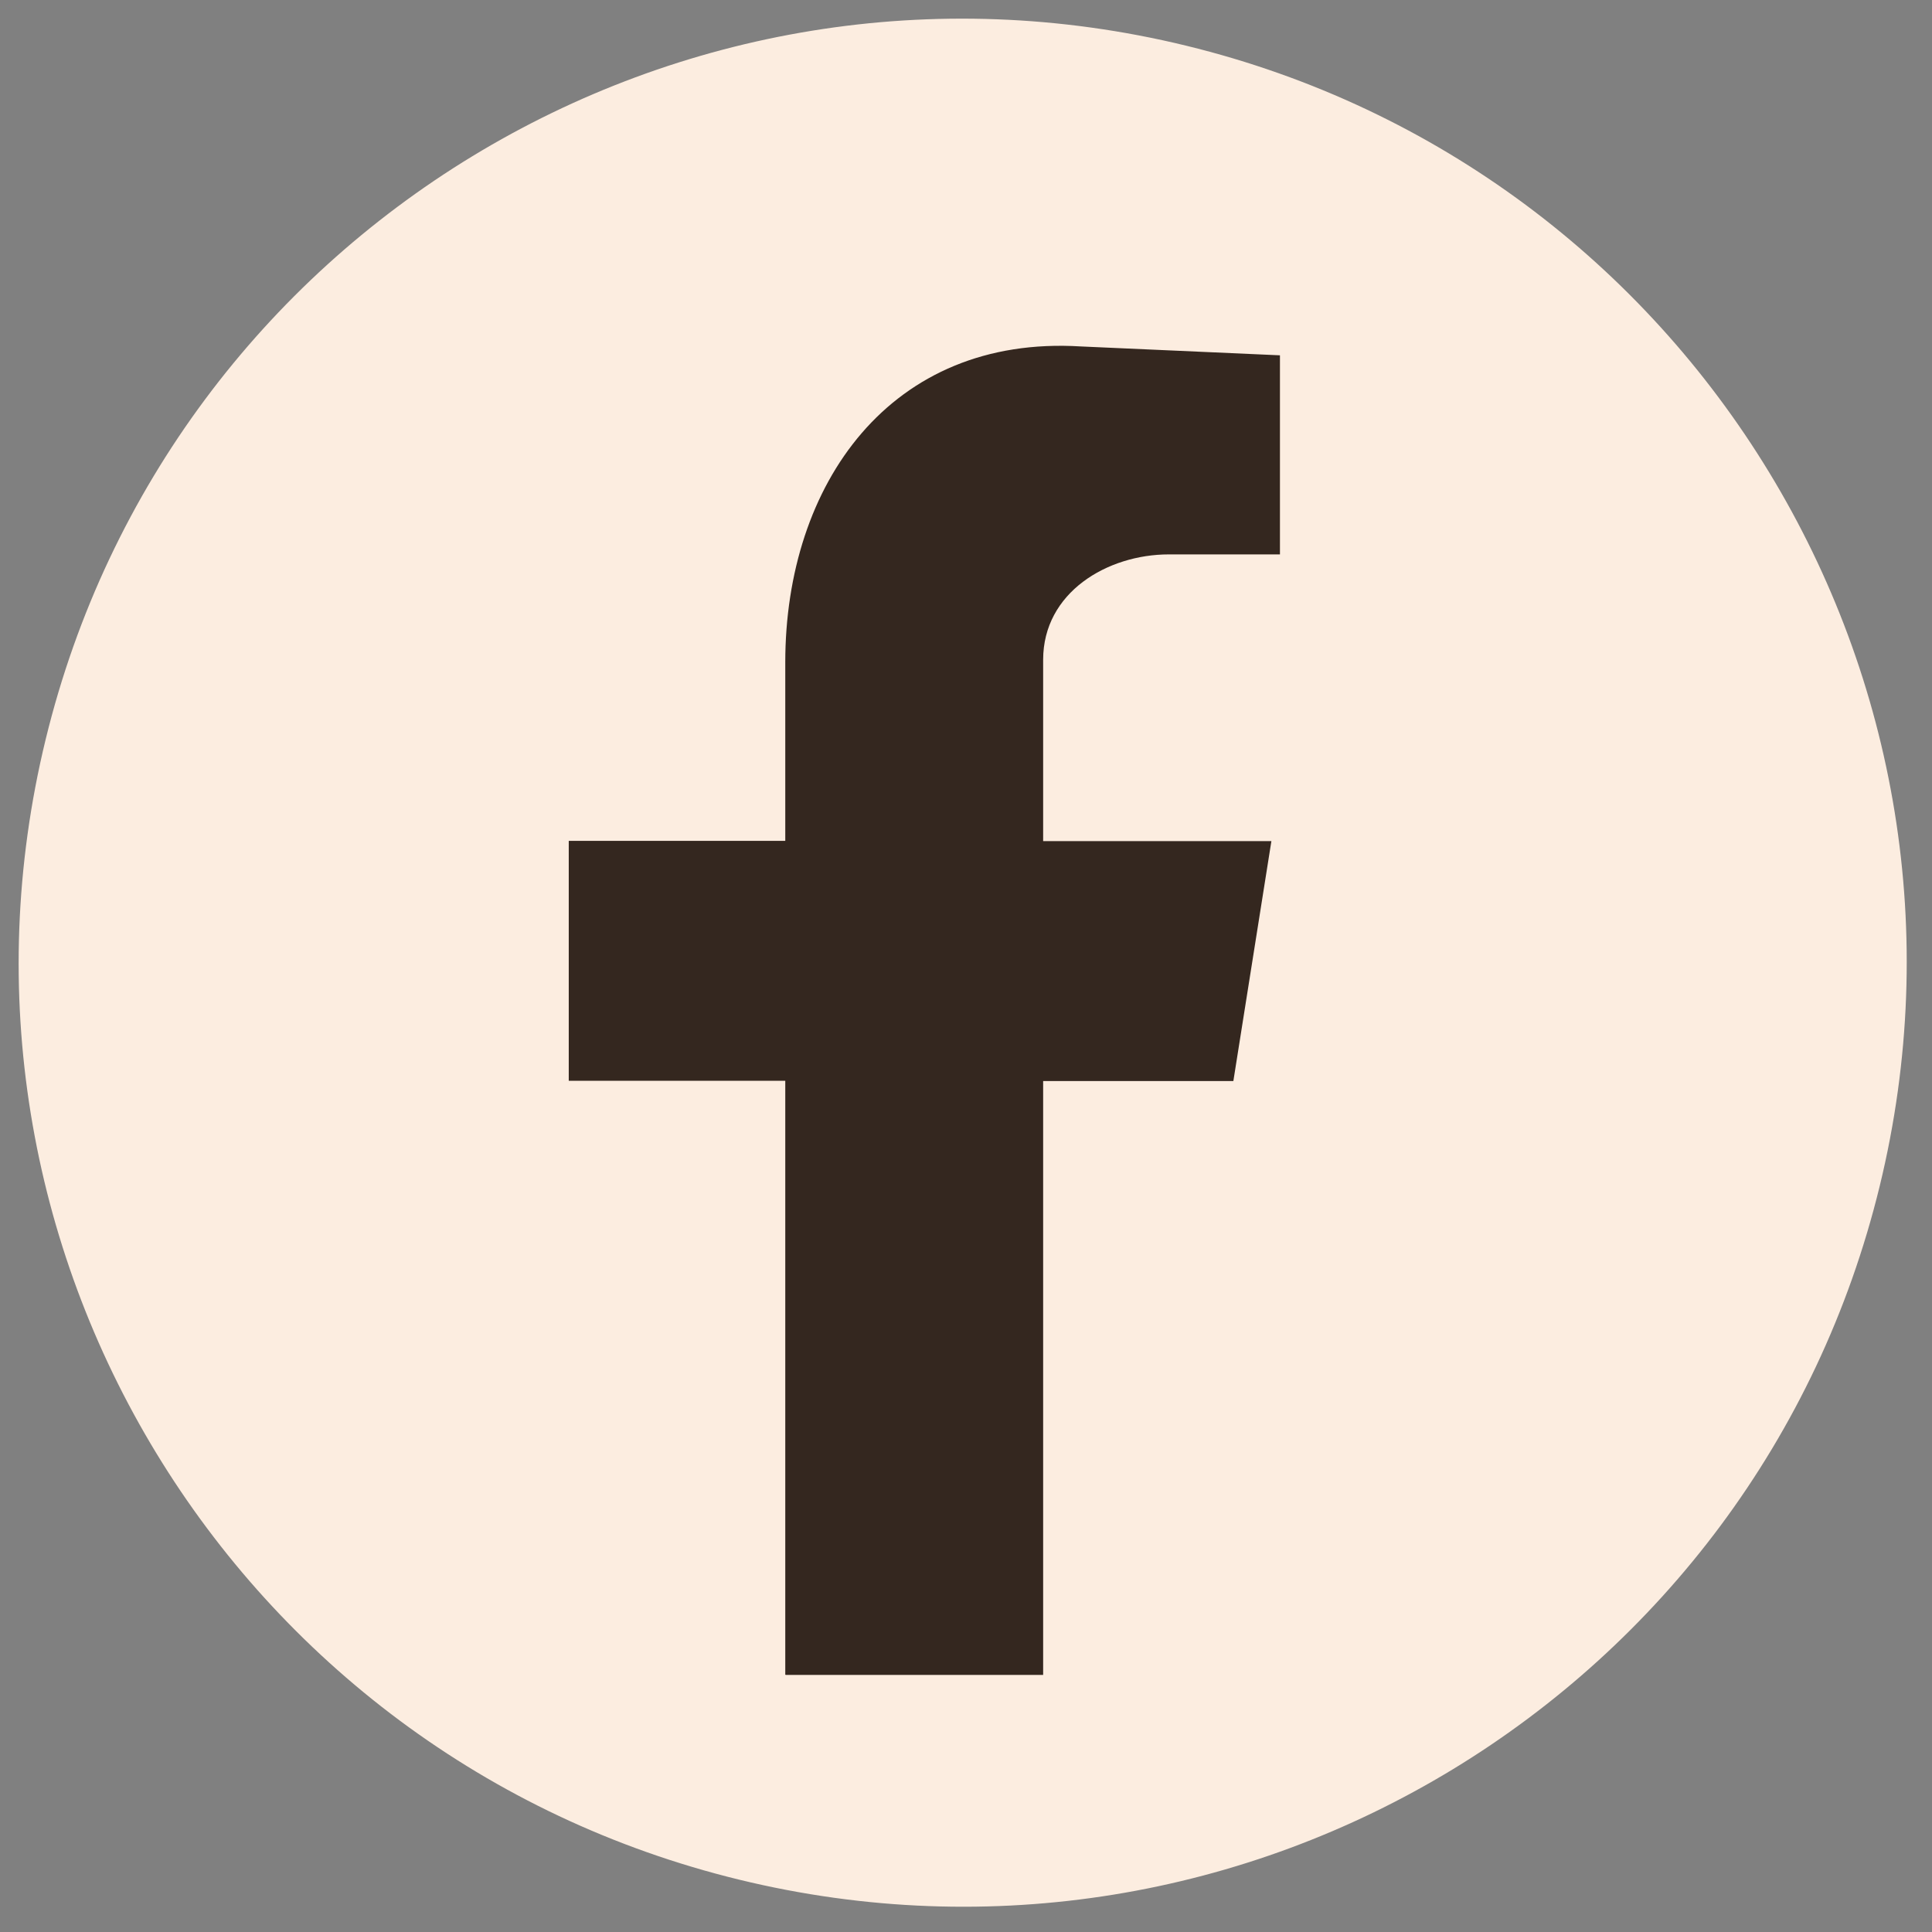 <svg width="44" height="44" viewBox="0 0 44 44" fill="none" xmlns="http://www.w3.org/2000/svg">
<rect x="0" y="0" width="44" height="44" fill="#808080" stroke="none"/>
<path d="M42.808 27.016C45.62 15.482 38.549 3.853 27.016 1.041C15.482 -1.77 3.853 5.3 1.041 16.834C-1.77 28.368 5.3 39.997 16.834 42.808C28.368 45.62 39.997 38.549 42.808 27.016Z" fill="#FCEDE0"/>
<path fill-rule="evenodd" clip-rule="evenodd" d="M17.896 38.145H23.757V24.62H28.089L28.955 19.156H23.757V15.026C23.757 13.491 25.221 12.626 26.62 12.626H29.15V8.092L24.616 7.89C20.284 7.624 17.884 11.019 17.884 15.085V19.15H12.953V24.614H17.884V38.139L17.896 38.145Z" fill="#34271F"/>
</svg>
